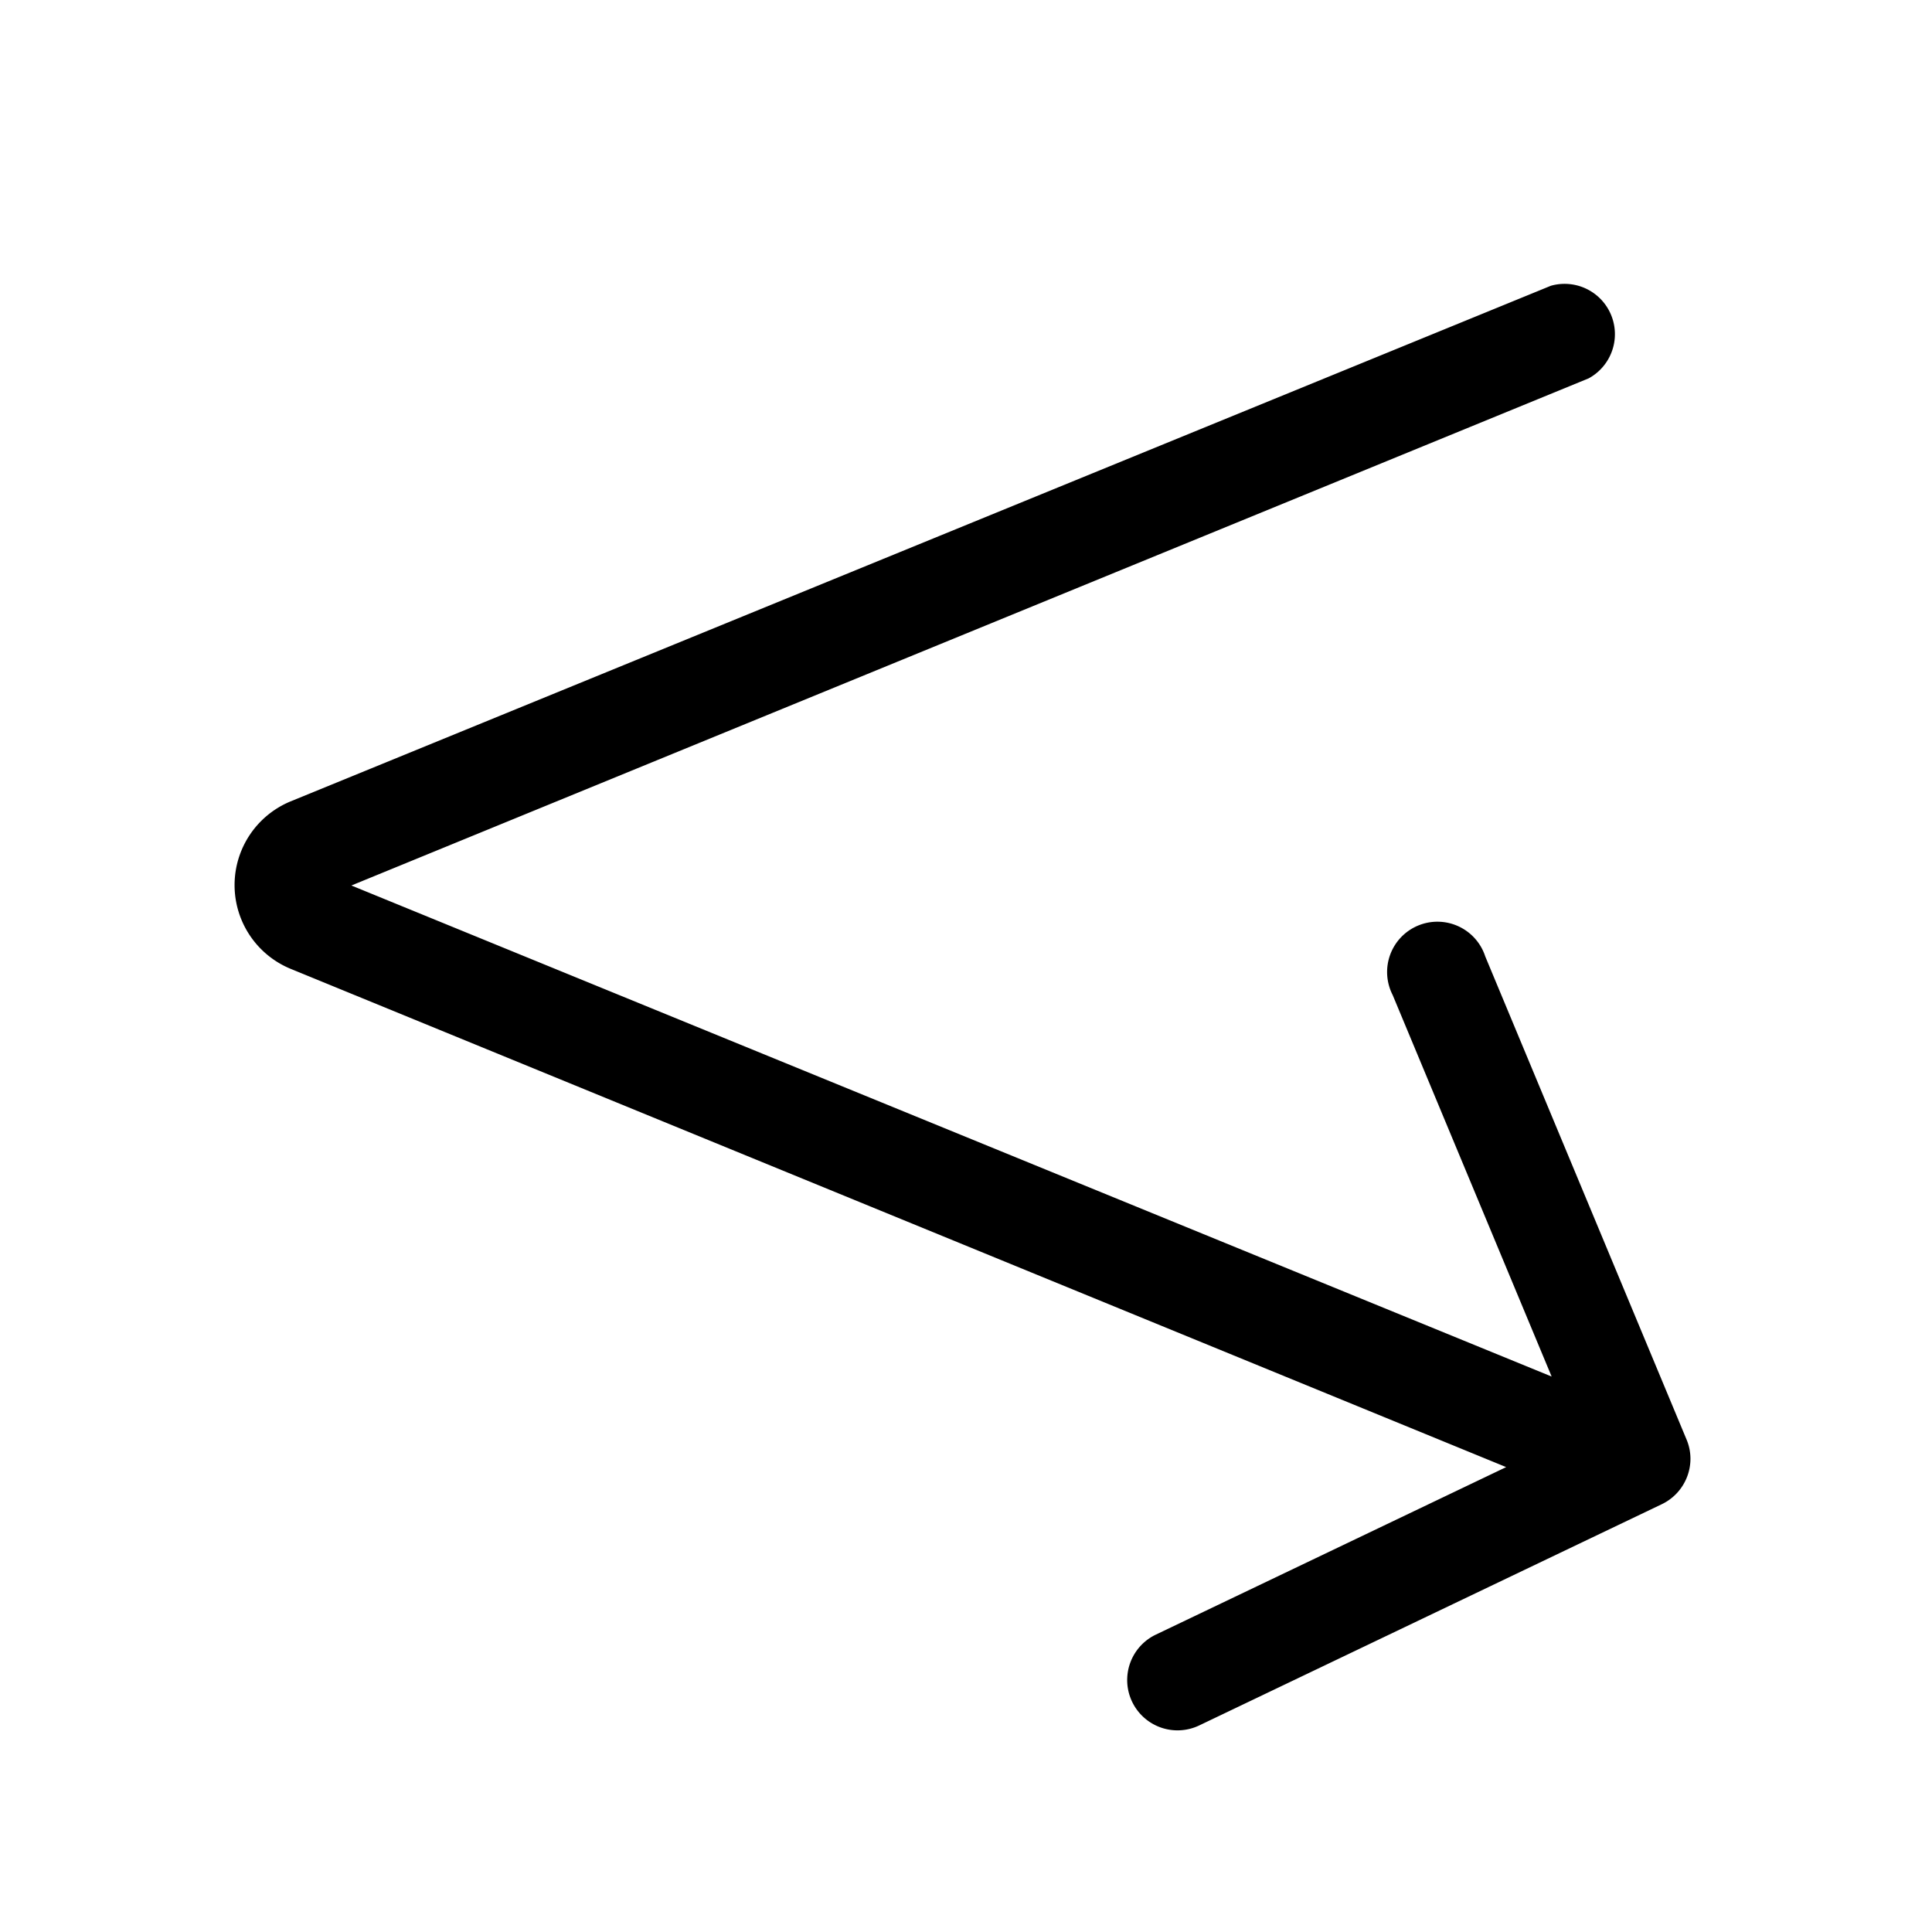 <svg width="48" height="48" viewBox="0 0 48 48" xmlns="http://www.w3.org/2000/svg"><path d="M39.47 9.4a1.25 1.25 0 0 0-.94-2.3L7.22 19.91a2.25 2.25 0 0 0 0 4.16l30.2 12.38-8.7 4.16a1.25 1.25 0 1 0 1.07 2.26l11.5-5.5c.6-.29.87-1 .61-1.61l-5-12a1.25 1.25 0 1 0-2.3.96l3.95 9.48L8.73 22 39.47 9.4Z"/></svg>
